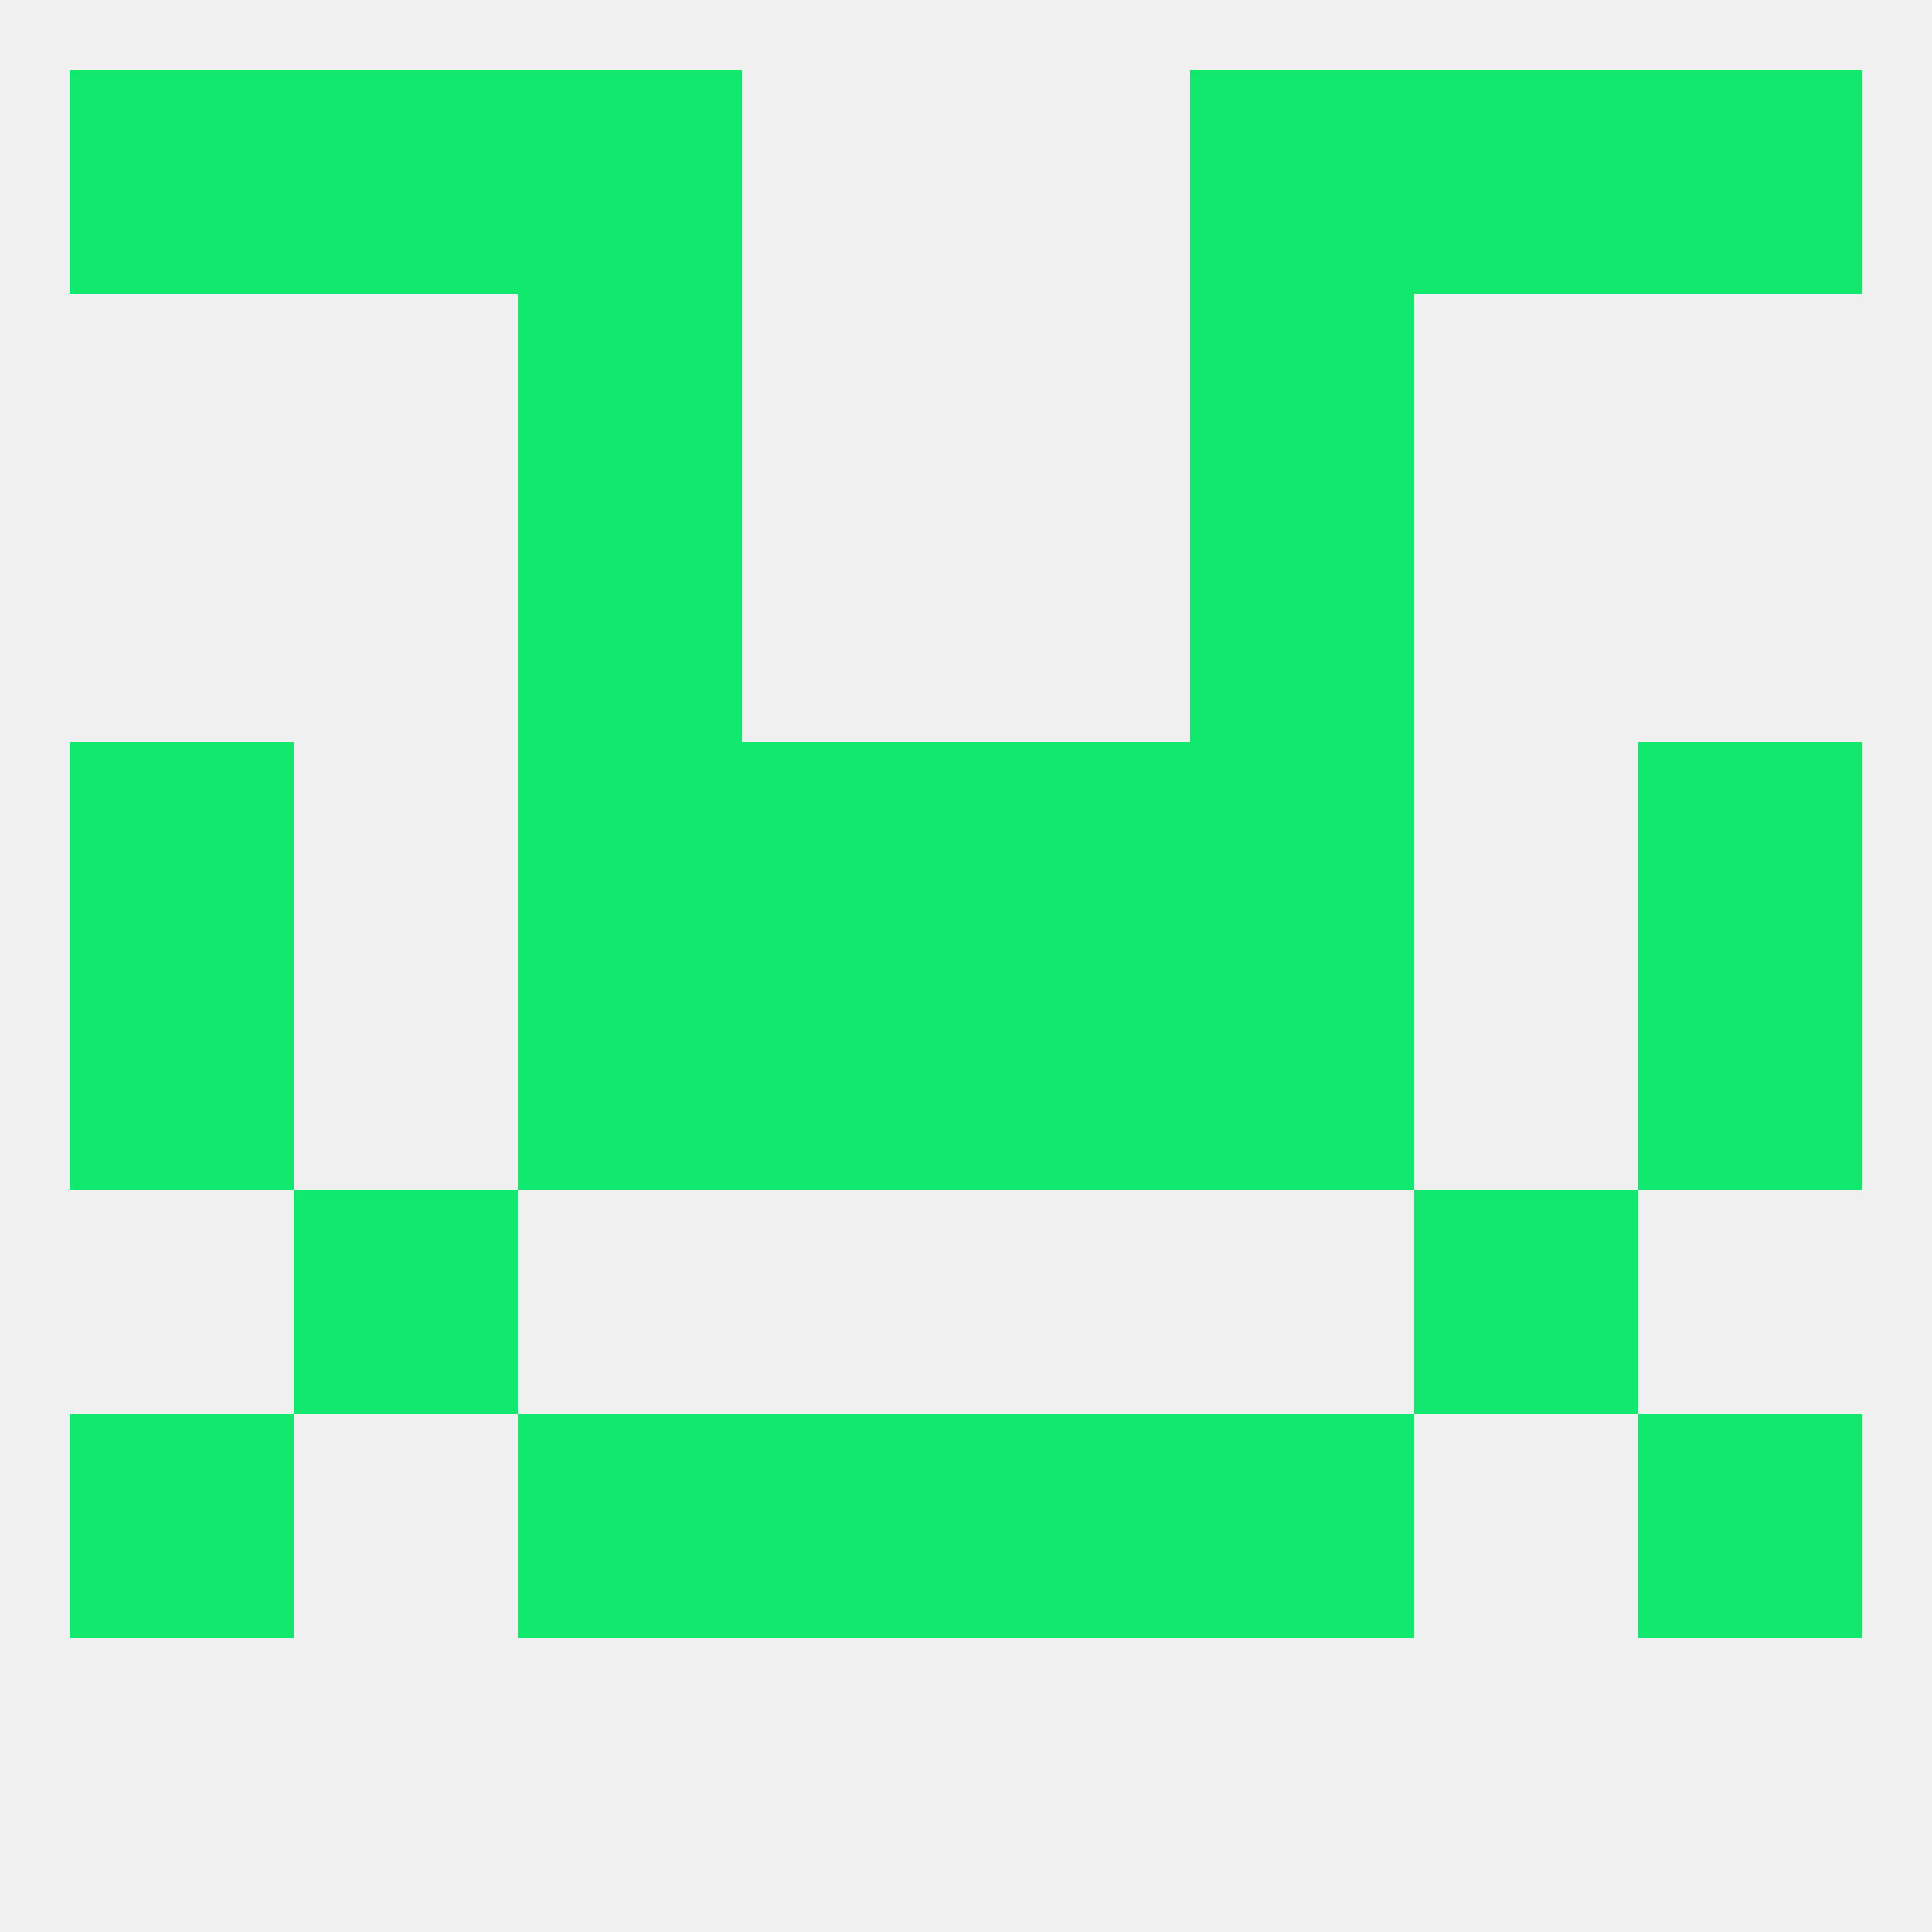 
<!--   <?xml version="1.0"?> -->
<svg version="1.1" baseprofile="full" xmlns="http://www.w3.org/2000/svg" xmlns:xlink="http://www.w3.org/1999/xlink" xmlns:ev="http://www.w3.org/2001/xml-events" width="250" height="250" viewBox="0 0 250 250" >
	<rect width="100%" height="100%" fill="rgba(240,240,240,255)"/>

	<rect x="183" y="154" width="29" height="29" fill="rgba(16,233,110,255)"/>
	<rect x="38" y="154" width="29" height="29" fill="rgba(16,233,110,255)"/>
	<rect x="96" y="96" width="29" height="29" fill="rgba(16,233,110,255)"/>
	<rect x="125" y="96" width="29" height="29" fill="rgba(16,233,110,255)"/>
	<rect x="67" y="96" width="29" height="29" fill="rgba(16,233,110,255)"/>
	<rect x="154" y="96" width="29" height="29" fill="rgba(16,233,110,255)"/>
	<rect x="9" y="96" width="29" height="29" fill="rgba(16,233,110,255)"/>
	<rect x="212" y="96" width="29" height="29" fill="rgba(16,233,110,255)"/>
	<rect x="67" y="67" width="29" height="29" fill="rgba(16,233,110,255)"/>
	<rect x="154" y="67" width="29" height="29" fill="rgba(16,233,110,255)"/>
	<rect x="154" y="38" width="29" height="29" fill="rgba(16,233,110,255)"/>
	<rect x="67" y="38" width="29" height="29" fill="rgba(16,233,110,255)"/>
	<rect x="183" y="9" width="29" height="29" fill="rgba(16,233,110,255)"/>
	<rect x="9" y="9" width="29" height="29" fill="rgba(16,233,110,255)"/>
	<rect x="212" y="9" width="29" height="29" fill="rgba(16,233,110,255)"/>
	<rect x="67" y="9" width="29" height="29" fill="rgba(16,233,110,255)"/>
	<rect x="154" y="9" width="29" height="29" fill="rgba(16,233,110,255)"/>
	<rect x="38" y="9" width="29" height="29" fill="rgba(16,233,110,255)"/>
	<rect x="212" y="183" width="29" height="29" fill="rgba(16,233,110,255)"/>
	<rect x="96" y="183" width="29" height="29" fill="rgba(16,233,110,255)"/>
	<rect x="125" y="183" width="29" height="29" fill="rgba(16,233,110,255)"/>
	<rect x="67" y="183" width="29" height="29" fill="rgba(16,233,110,255)"/>
	<rect x="154" y="183" width="29" height="29" fill="rgba(16,233,110,255)"/>
	<rect x="9" y="183" width="29" height="29" fill="rgba(16,233,110,255)"/>
	<rect x="67" y="125" width="29" height="29" fill="rgba(16,233,110,255)"/>
	<rect x="154" y="125" width="29" height="29" fill="rgba(16,233,110,255)"/>
	<rect x="9" y="125" width="29" height="29" fill="rgba(16,233,110,255)"/>
	<rect x="212" y="125" width="29" height="29" fill="rgba(16,233,110,255)"/>
	<rect x="96" y="125" width="29" height="29" fill="rgba(16,233,110,255)"/>
	<rect x="125" y="125" width="29" height="29" fill="rgba(16,233,110,255)"/>
</svg>